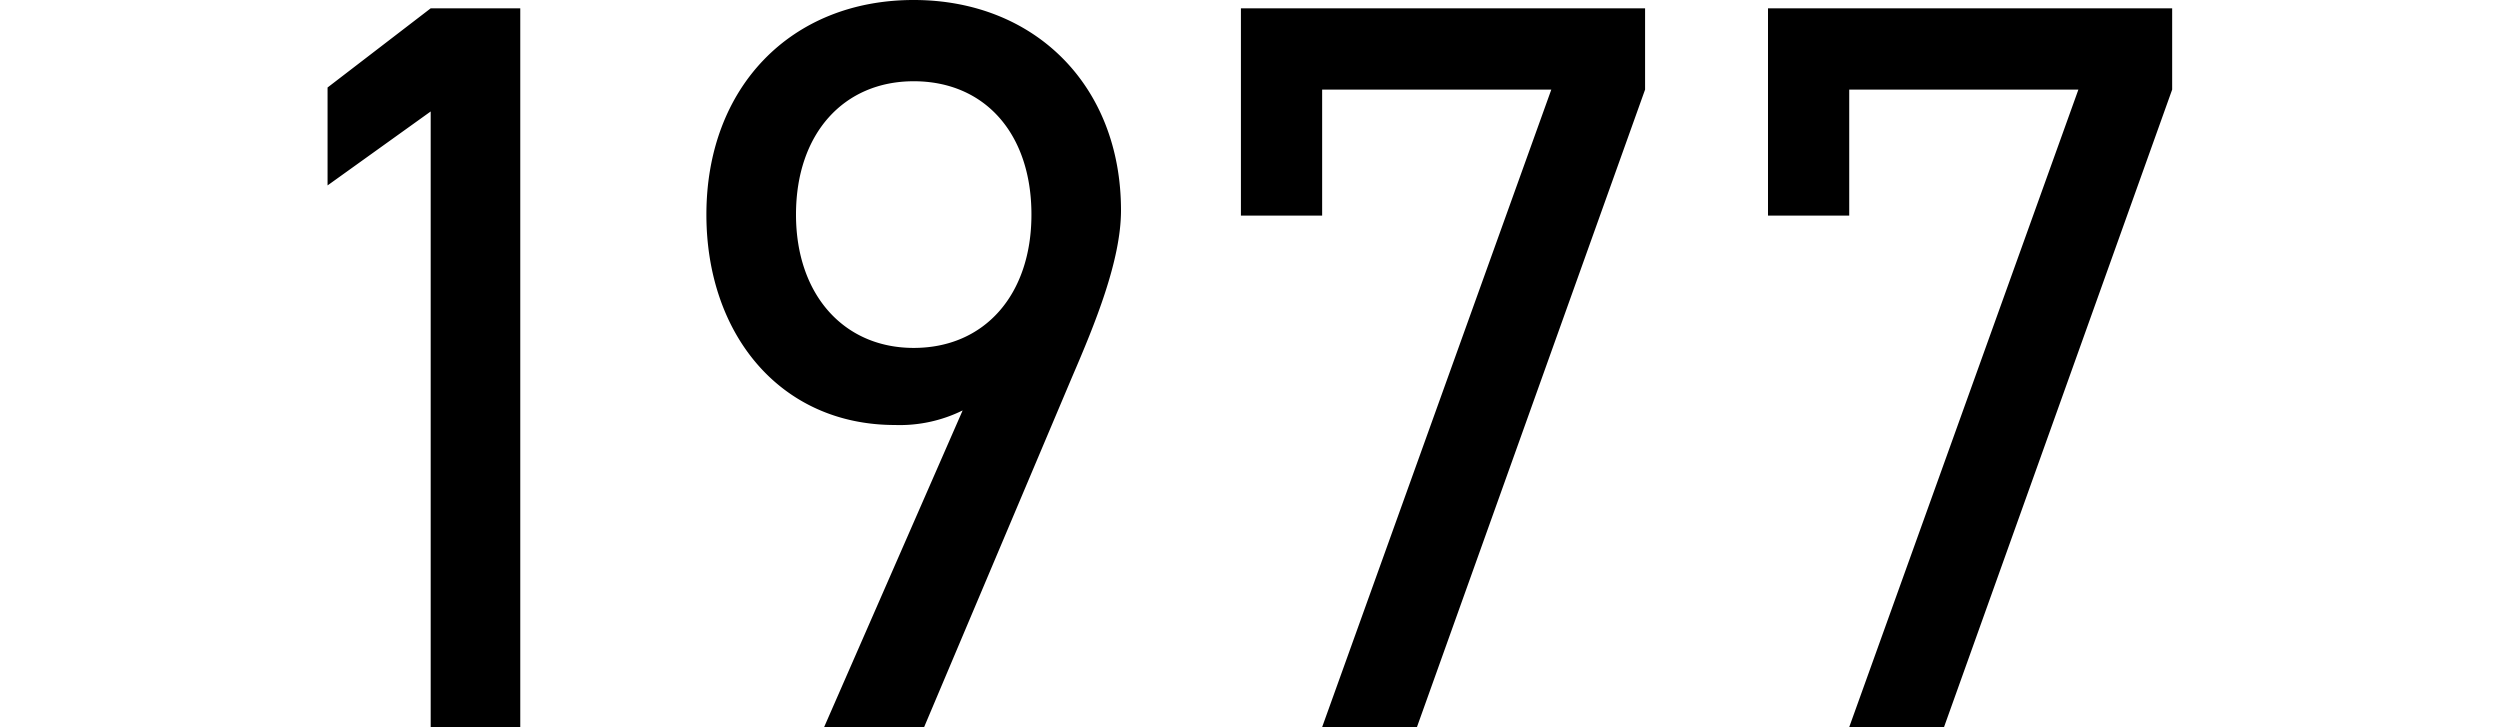 <svg xmlns="http://www.w3.org/2000/svg" width="120" height="34.9" viewBox="0 0 120 34.9">
  <defs>
    <style>
      .cls-1 {
        fill-rule: evenodd;
      }
    </style>
  </defs>
  <path id="_1977" data-name="1977" class="cls-1" d="M340.488,3026.34h-4.3l-4.95,3.8v4.7l4.95-3.55v29.55h4.3v-34.5Zm14.585,34.5h4.8l7.1-16.8c1.1-2.55,2.35-5.6,2.35-8,0-6-4.15-10.1-9.951-10.1-5.9,0-9.95,4.2-9.95,10.3,0,5.75,3.55,10.1,9.05,10.1a6.822,6.822,0,0,0,3.25-.7Zm9.951-24.6c0,3.85-2.251,6.4-5.651,6.4-3.35,0-5.65-2.55-5.65-6.4,0-3.9,2.3-6.4,5.65-6.4C362.773,3029.84,365.024,3032.34,365.024,3036.24Zm13.954,0.05v-6.05h11l-11,30.6h4.55l10.951-30.6v-3.9h-19.4v9.95h3.9Zm25.3,0v-6.05h11l-11,30.6h4.55l10.951-30.6v-3.9h-19.4v9.95h3.9Z" transform="translate(-315.515 -3025.94)"/>
</svg>

